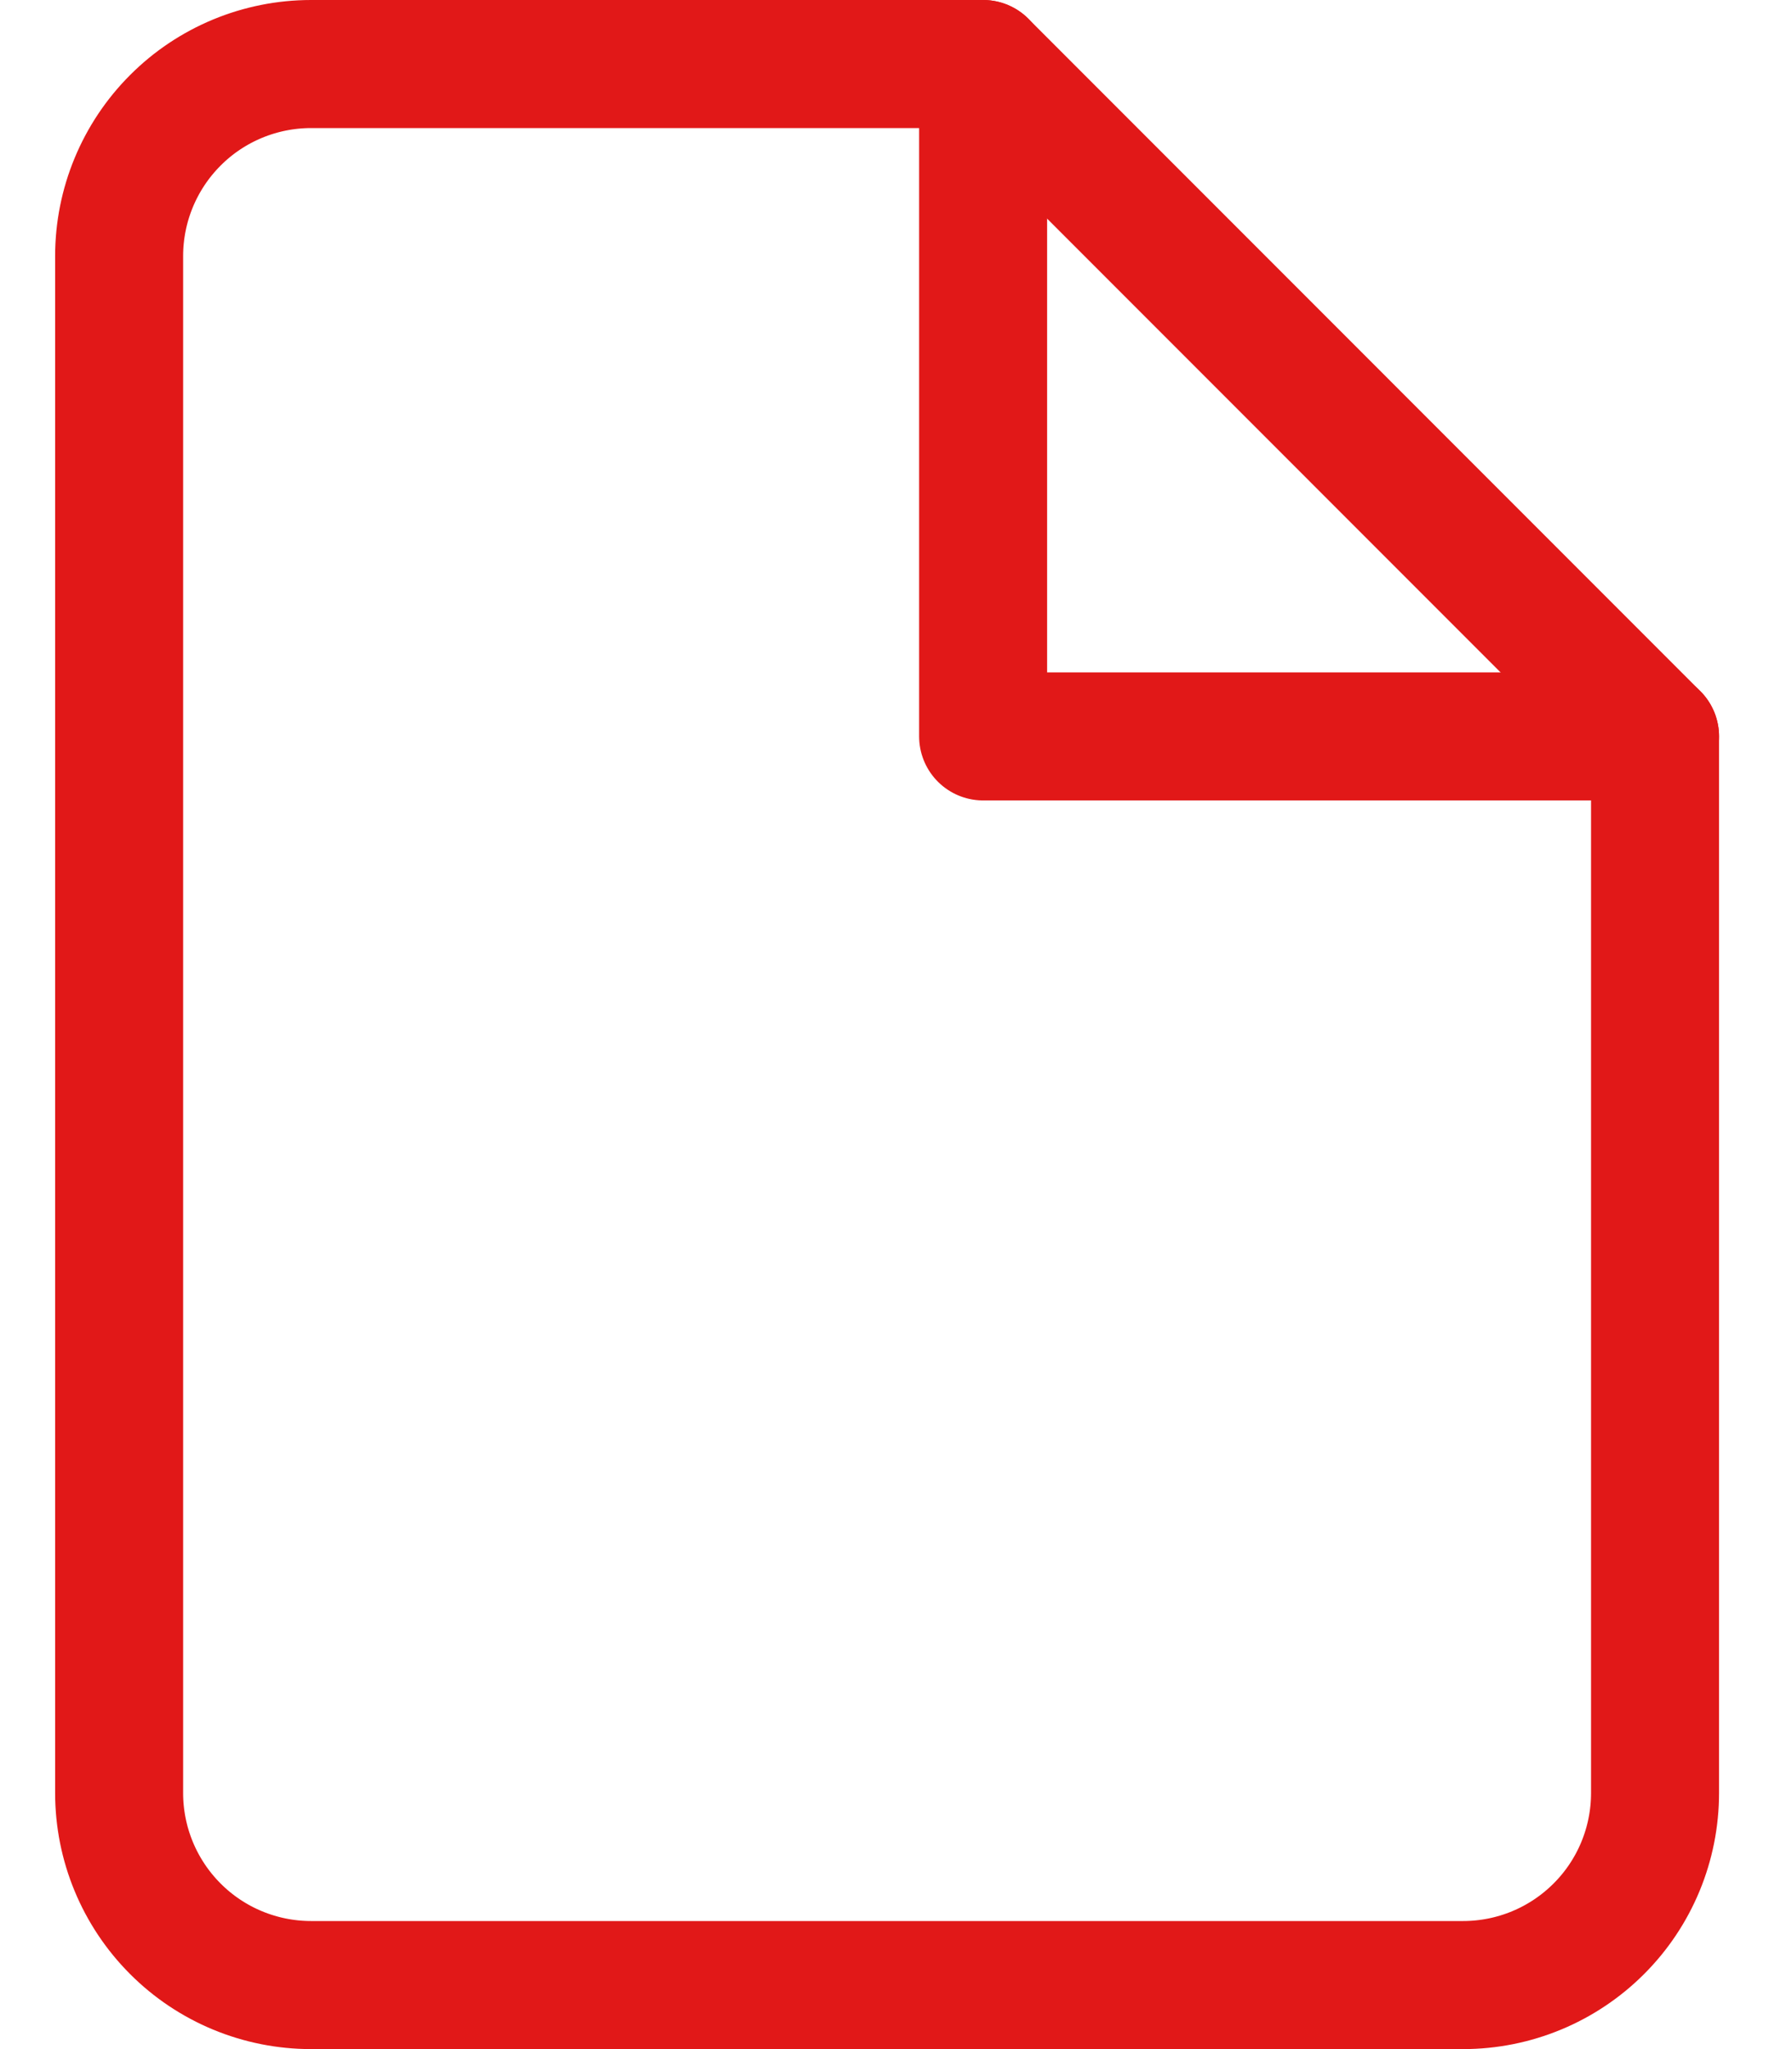 <svg width="21" height="24" viewBox="0 0 21 24" fill="none" xmlns="http://www.w3.org/2000/svg">
<path d="M11.521 0.75H3.646C3.049 0.75 2.476 0.987 2.055 1.409C1.633 1.831 1.396 2.403 1.396 3V21C1.396 21.597 1.633 22.169 2.055 22.591C2.476 23.013 3.049 23.25 3.646 23.25H17.145C17.742 23.25 18.314 23.013 18.736 22.591C19.159 22.169 19.395 21.597 19.395 21V8.625L11.521 0.75Z" stroke="#E11818" stroke-width="1.5" stroke-linecap="round" stroke-linejoin="round"/>
<path d="M11.521 0.75V8.625H19.395" stroke="#E11818" stroke-width="1.5" stroke-linecap="round" stroke-linejoin="round"/>
</svg>
